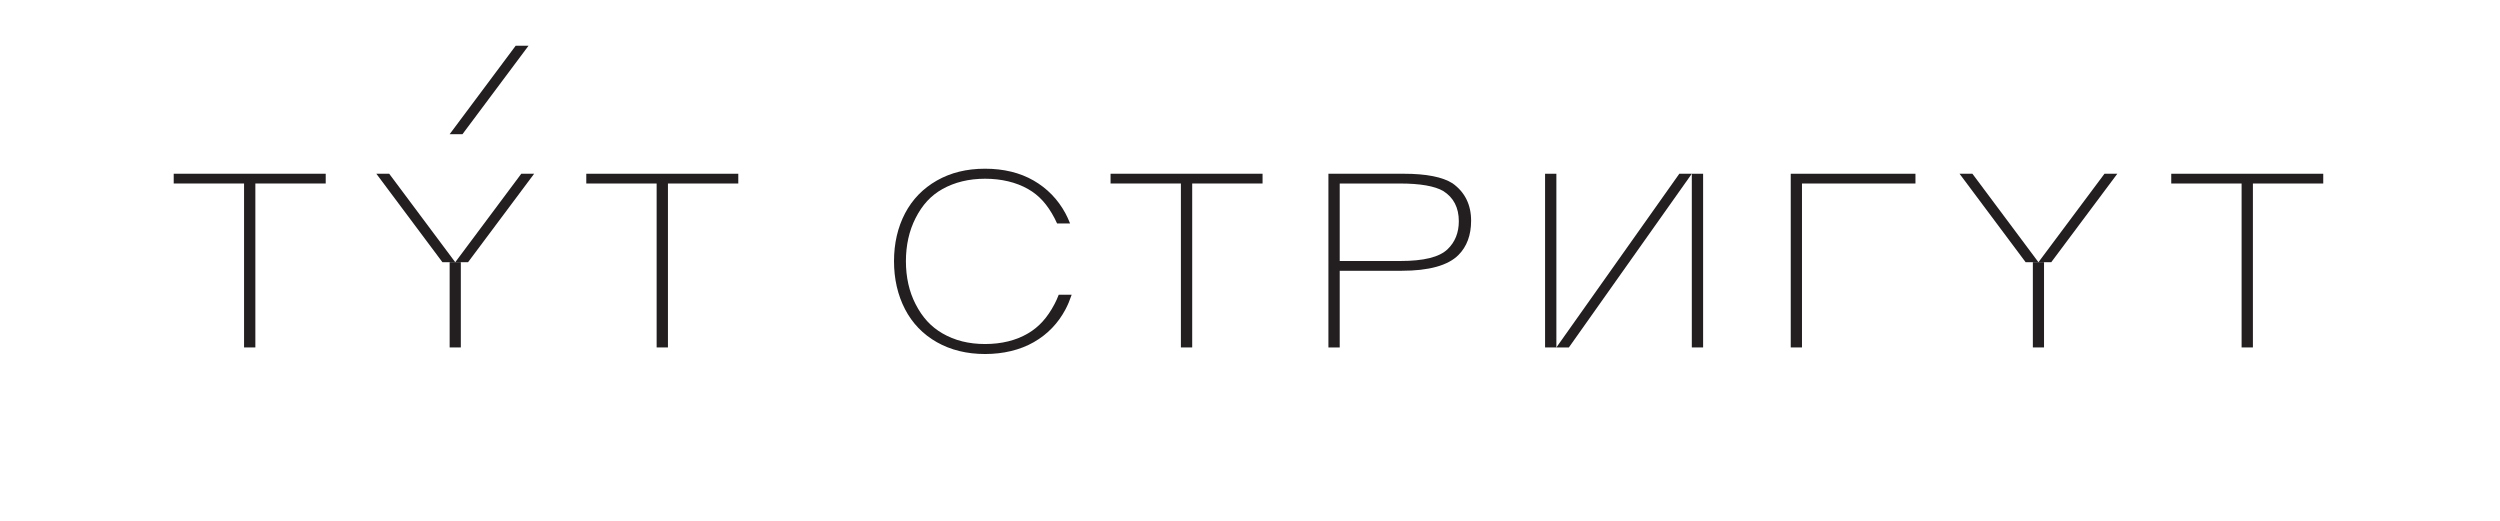 <?xml version="1.0" encoding="UTF-8"?> <svg xmlns="http://www.w3.org/2000/svg" id="Layer_1" data-name="Layer 1" viewBox="0 0 2000 416.93"><defs><style> .cls-1 { fill: #231f20; } </style></defs><g><g><rect class="cls-1" x="944.72" y="145.27" width="9.04" height="132.68"></rect><rect class="cls-1" x="945.33" y="82.1" width="7.81" height="121.6" transform="translate(1092.15 -806.34) rotate(90)"></rect></g><g><rect class="cls-1" x="1793.28" y="145.27" width="9.04" height="132.68"></rect><rect class="cls-1" x="1793.89" y="82.1" width="7.81" height="121.6" transform="translate(1940.7 -1654.89) rotate(90)"></rect></g><path class="cls-1" d="M1162.03,146.66c-7.93-5.07-21.03-7.66-38.88-7.66h-60.42v138.95h9.04v-61.33h49.56c21.78,0,37.05-4.23,45.4-12.58,6.74-6.74,10.16-15.97,10.16-27.44,0-12.86-5-22.93-14.86-29.94Zm-4,52.75c-6.6,6.32-19,9.39-37.91,9.39h-48.35v-61.99h48.15c16.13,0,27.79,2.02,34.67,6,8.29,5.2,12.47,13.33,12.47,24.19,0,9.16-3.03,16.7-9.03,22.41Z"></path><polygon class="cls-1" points="1532.37 139 1432.59 139 1432.59 277.95 1441.58 277.95 1441.58 146.81 1532.37 146.81 1532.37 139"></polygon><rect class="cls-1" x="1236.06" y="139" width="9.04" height="138.95"></rect><rect class="cls-1" x="1353.45" y="139" width="9.04" height="138.95"></rect><polygon class="cls-1" points="1255.1 277.95 1353.45 139 1343.45 139 1245.1 277.95 1255.1 277.95"></polygon><g><g><polygon class="cls-1" points="1641.02 209.74 1693.86 139 1683.58 139 1630.78 209.74 1641.02 209.74"></polygon><polygon class="cls-1" points="1620.49 209.74 1567.64 139 1577.93 139 1630.73 209.74 1620.49 209.74"></polygon></g><rect class="cls-1" x="1626.28" y="209.74" width="8.94" height="68.21"></rect></g><path class="cls-1" d="M846.96,235.82l-.1,.26c-.97,2.53-2.05,4.93-3.21,7.13-5.85,11.05-12.39,18.29-21.22,23.49-9.6,5.65-21.16,8.52-34.37,8.52s-24.35-2.87-34.11-8.52c-9.22-5.33-16.06-12.79-21.54-23.48-5.1-9.94-7.68-21.47-7.68-34.25s2.58-24.35,7.68-34.39c5.47-10.76,12.31-18.17,21.54-23.34,9.77-5.47,21.24-8.25,34.12-8.25s24.77,2.77,34.37,8.24c8.84,5.04,15.38,12.24,21.21,23.35,.65,1.25,1.29,2.57,1.89,3.93l.11,.24h10.39l-.22-.56c-1.09-2.73-2.21-5.17-3.44-7.46-6.01-11.17-14.58-20.02-25.49-26.3-10.91-6.28-23.97-9.46-38.83-9.46s-27.5,3.18-38.57,9.46c-11.07,6.28-19.65,15.13-25.49,26.3-5.83,11.17-8.79,24.03-8.79,38.22s2.96,27.1,8.78,38.36c5.83,11.27,14.41,20.17,25.49,26.44,11.07,6.28,24.04,9.46,38.57,9.46s27.97-3.18,38.95-9.46c11-6.28,19.57-15.17,25.49-26.44,1.76-3.35,3.32-7.05,4.64-10.97l.18-.54h-10.36Z"></path></g><g><g><rect class="cls-1" x="525.31" y="145.27" width="9.04" height="132.68"></rect><rect class="cls-1" x="525.92" y="82.1" width="7.81" height="121.6" transform="translate(672.73 -386.92) rotate(90)"></rect></g><g><rect class="cls-1" x="195.25" y="145.27" width="9.04" height="132.68"></rect><rect class="cls-1" x="195.86" y="82.1" width="7.81" height="121.6" transform="translate(342.67 -56.87) rotate(90)"></rect></g><g><g><polygon class="cls-1" points="374.46 209.74 427.31 139 417.02 139 364.22 209.74 374.46 209.74"></polygon><polygon class="cls-1" points="353.93 209.74 301.08 139 311.37 139 364.17 209.74 353.93 209.74"></polygon></g><rect class="cls-1" x="359.72" y="209.74" width="8.94" height="68.21"></rect></g><polygon class="cls-1" points="369.97 107.36 422.81 36.61 412.53 36.61 359.72 107.36 369.97 107.36"></polygon></g></svg> 